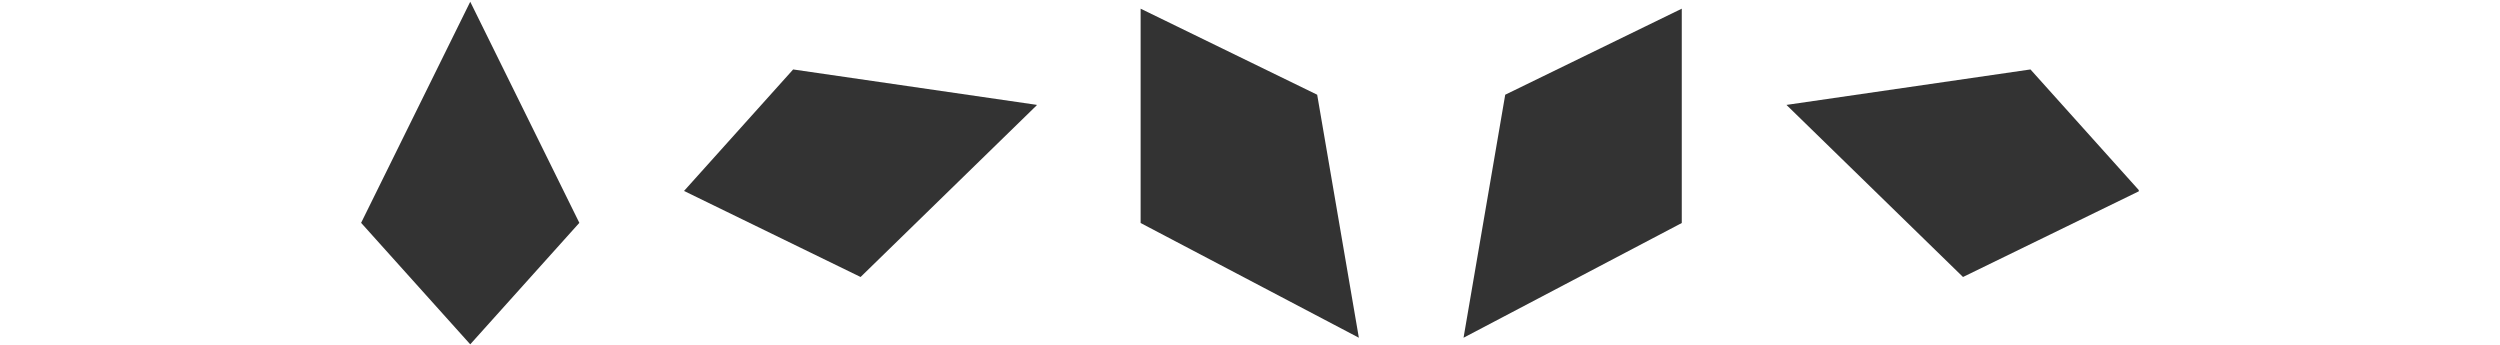 <svg width="1440" height="199" viewBox="0 0 1440 199" fill="none" xmlns="http://www.w3.org/2000/svg">
<g clip-path="url(#clip0_105_1460)">
<path d="M270.858 1L208 128.359L270.858 198.33L333.7 128.359L270.858 1Z" fill="#333333"/>
</g>
<g clip-path="url(#clip1_105_1460)">
<path d="M456.858 40L394 109.987L495.695 159.548L597.389 60.426L456.858 40Z" fill="#333333"/>
</g>
<g clip-path="url(#clip2_105_1460)">
<path d="M657 128.453L782.7 194.535L758.695 54.561L657 5V128.453Z" fill="#333333"/>
</g>
<g clip-path="url(#clip3_105_1460)">
<path d="M867.006 54.561L843 194.535L968.7 128.453V5L867.006 54.561Z" fill="#333333"/>
</g>
<g clip-path="url(#clip4_105_1460)">
<path d="M1029 60.426L1130.69 159.548L1232.39 109.987L1169.55 40L1029 60.426Z" fill="#333333"/>
</g>
<defs>
<clipPath id="clip0_105_1460">
<rect width="125.7" height="198" fill="white" transform="translate(208.06 0.665)"/>
</clipPath>
<clipPath id="clip1_105_1460">
<rect width="203.389" height="198" fill="white" transform="translate(393.76 0.665)"/>
</clipPath>
<clipPath id="clip2_105_1460">
<rect width="125.7" height="198" fill="white" transform="translate(657.15 0.665)"/>
</clipPath>
<clipPath id="clip3_105_1460">
<rect width="125.7" height="198" fill="white" transform="translate(842.85 0.665)"/>
</clipPath>
<clipPath id="clip4_105_1460">
<rect width="203.389" height="198" fill="white" transform="translate(1028.55 0.665)"/>
</clipPath>
</defs>
</svg>
